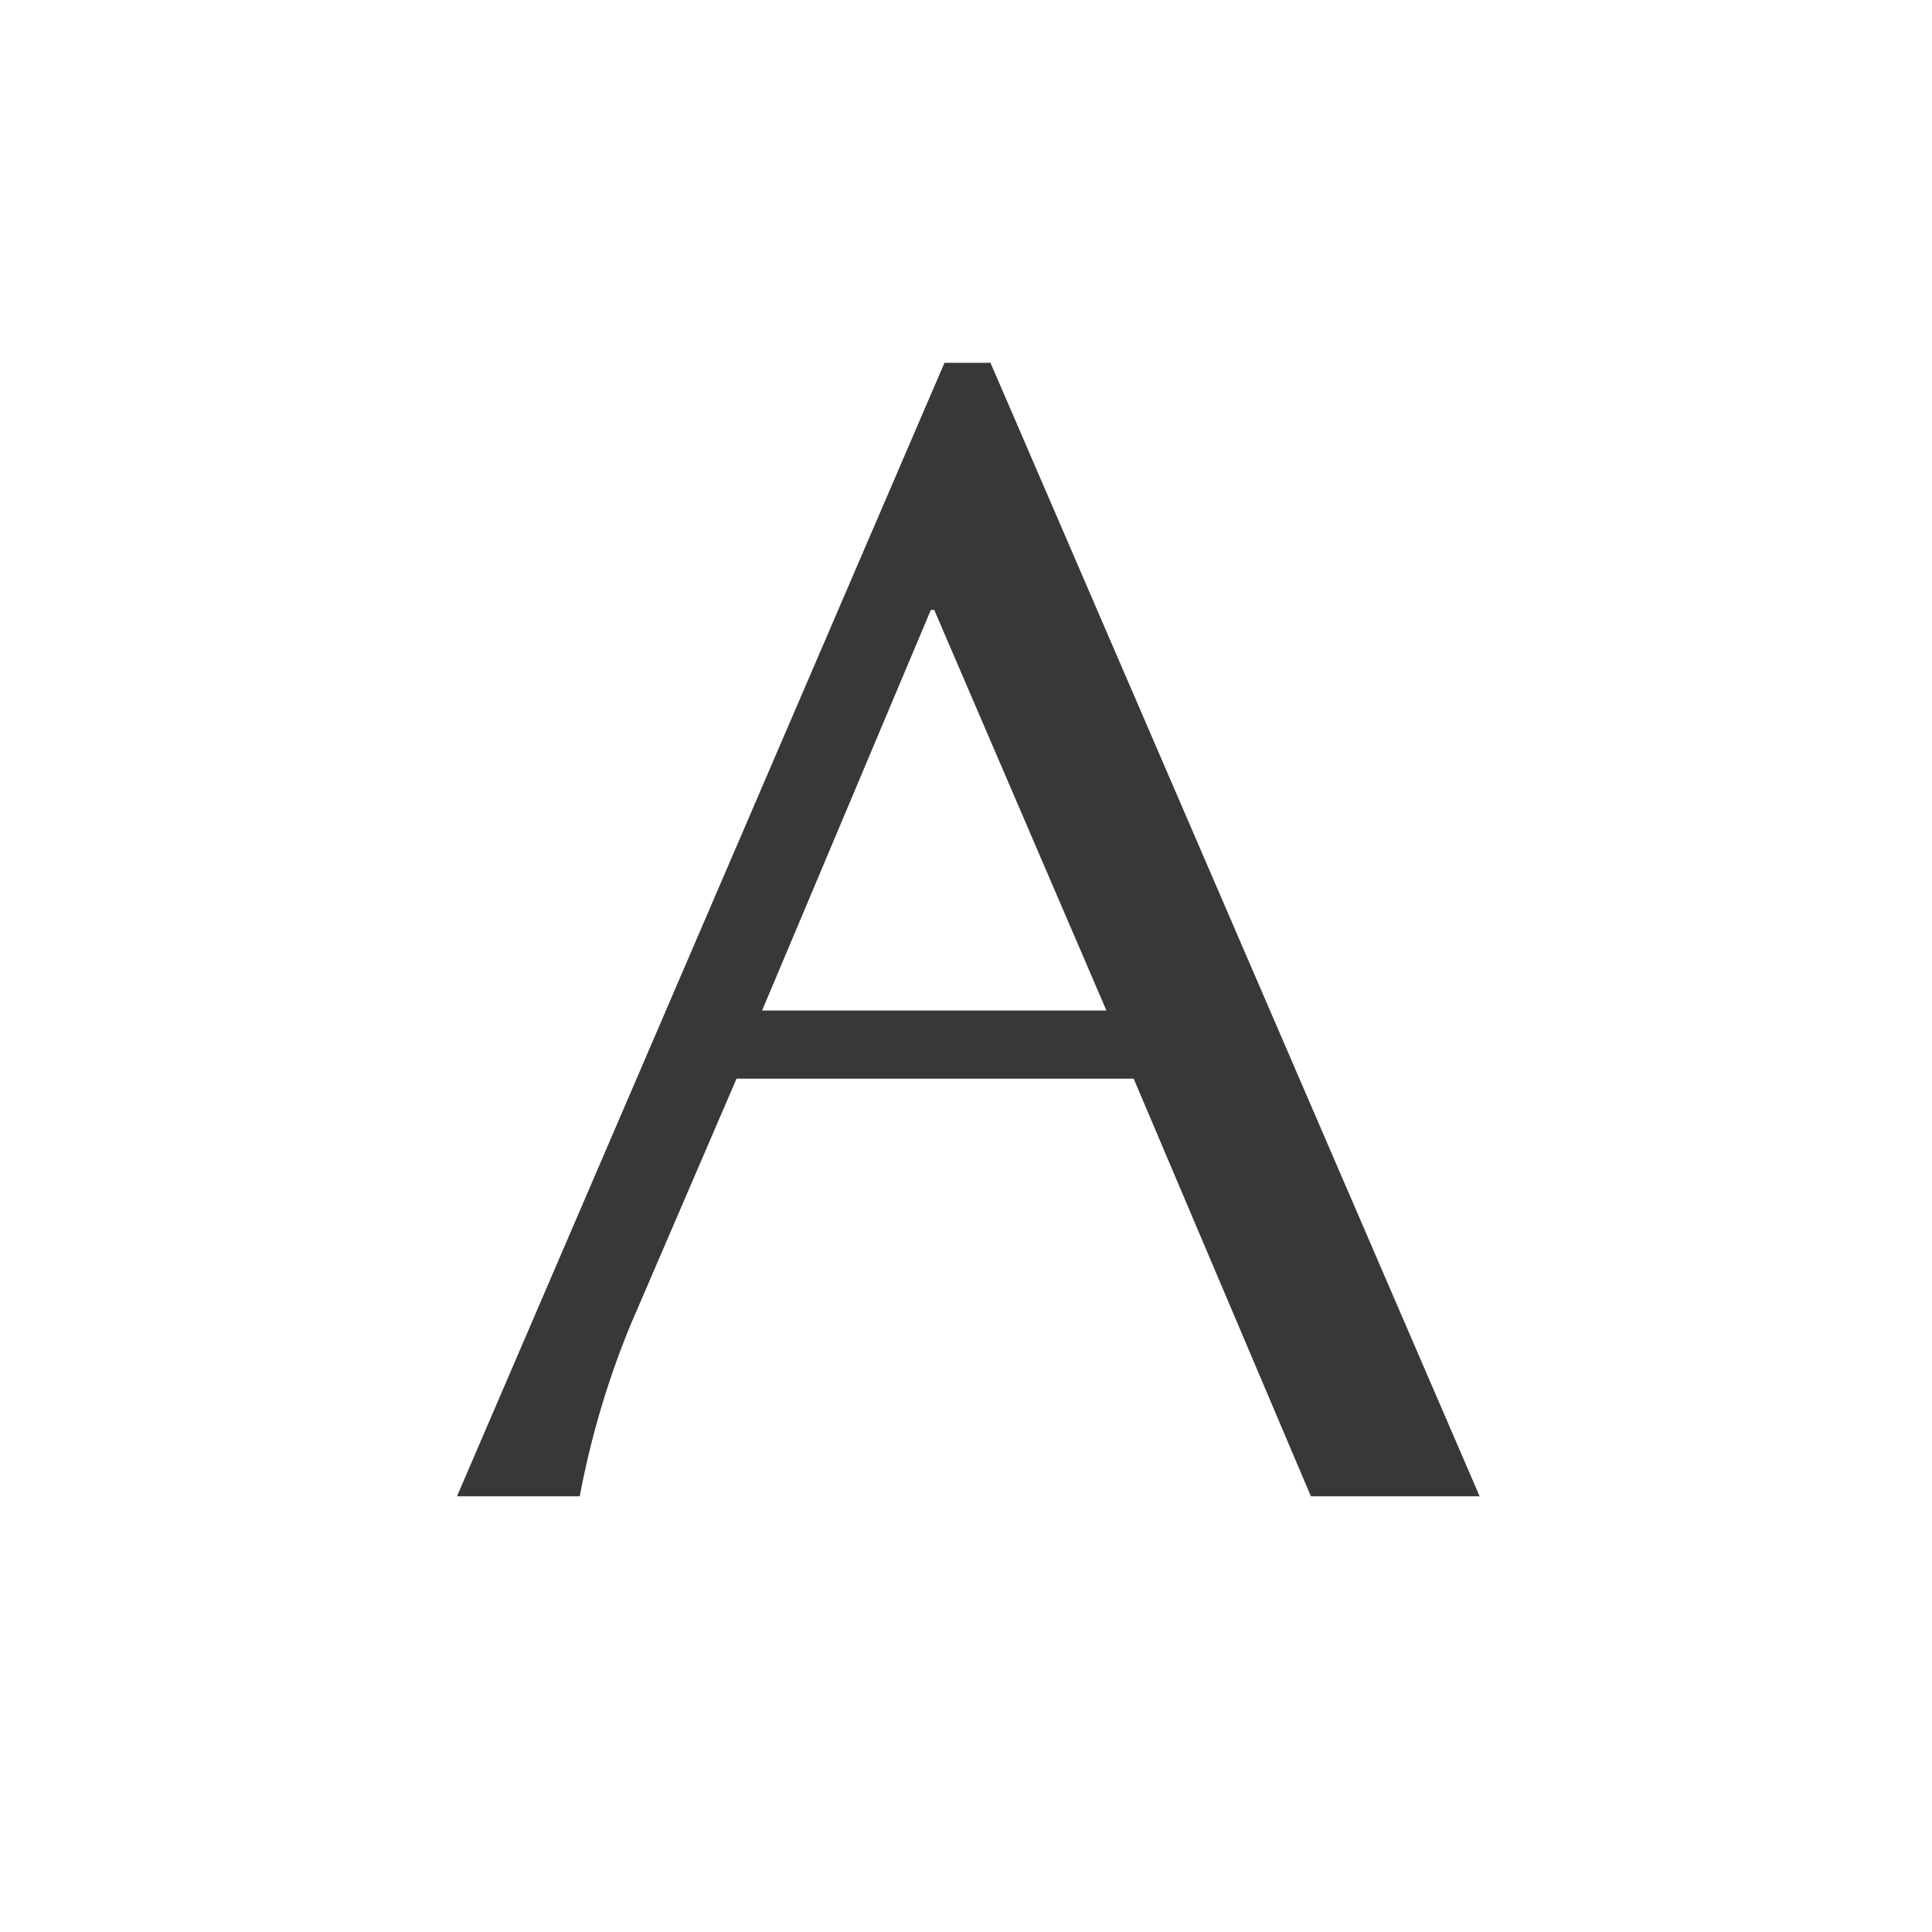 <?xml version="1.0" encoding="UTF-8"?>
<svg xmlns="http://www.w3.org/2000/svg" xmlns:xlink="http://www.w3.org/1999/xlink" width="80" height="80" viewBox="0 0 80 80">
  <defs>
    <clipPath id="clip-path">
      <rect id="Rectangle_28" data-name="Rectangle 28" width="80" height="80" transform="translate(-0.005 -0.005)" fill="#fff" stroke="#707070" stroke-width="1"></rect>
    </clipPath>
    <clipPath id="clip-path-2">
      <rect id="Rectangle_27" data-name="Rectangle 27" width="258.601" height="90.655" transform="translate(0 0)" fill="none"></rect>
    </clipPath>
  </defs>
  <g id="Groupe_59" data-name="Groupe 59" transform="translate(10706 284)">
    <rect id="Rectangle_29" data-name="Rectangle 29" width="80" height="80" transform="translate(-10706 -284)" fill="#fff"></rect>
    <g id="Groupe_de_masques_1" data-name="Groupe de masques 1" transform="translate(-10705.995 -283.995)" clip-path="url(#clip-path)">
      <g id="Groupe_58" data-name="Groupe 58" transform="translate(18.918 14.666)" clip-path="url(#clip-path-2)">
        <path id="Tracé_19" data-name="Tracé 19" d="M22.091.15,42.345,47.085H35.358L28.02,29.793H11.575L7.2,39.955a36.041,36.041,0,0,0-2.117,7.131H0L20.186.15Zm-2.47,10.234L12.634,26.97H26.891L19.762,10.384Z" transform="translate(0 0.202)" fill="#383838"></path>
        <path id="Tracé_20" data-name="Tracé 20" d="M30.96,36.207c3.67,5.505,8.893,8.681,14.4,8.681,5.573,0,9.455-3.247,9.455-8.538,0-5.931-4.87-8.328-9.881-9.6C38.3,25.126,31.454,21.1,31.454,12.918,31.454,5.366,37.665,0,46.556,0A21.746,21.746,0,0,1,59.189,4.1v7.267c-3.035-5.009-7.27-8.328-12.561-8.328-5.011,0-8.754,3.035-8.754,7.764,0,5.858,5.505,8.328,10.519,9.6,6.7,1.764,12.984,5.505,12.984,13.481,0,8.54-6.282,14.116-16.3,14.116A23.207,23.207,0,0,1,30.96,43.548Z" transform="translate(41.878 0)" fill="#383838"></path>
        <path id="Tracé_21" data-name="Tracé 21" d="M95.974.3v46.58H89.128V23.237H65.554V46.881H58.71V.3h6.844v19.76H89.128V.3Z" transform="translate(79.415 0.406)" fill="#383838"></path>
        <path id="Tracé_22" data-name="Tracé 22" d="M137.025,23.926c0,13.41-8.752,24.065-23.644,24.065-15.033,0-23.5-10.655-23.5-24.065S98.561,0,113.451,0c14.822,0,23.574,10.587,23.574,23.926m-7.129,0c0-10.516-4.87-21.03-16.445-21.03S97.009,13.41,97.009,23.926c0,10.587,4.726,20.962,16.372,20.962S129.9,34.513,129.9,23.926" transform="translate(121.577 0)" fill="#383838"></path>
        <path id="Tracé_23" data-name="Tracé 23" d="M15.342,46.437c1.835,2.753,4.447,4.341,7.2,4.341,2.788,0,4.729-1.626,4.729-4.272,0-2.962-2.435-4.162-4.941-4.8-3.317-.809-6.74-2.821-6.74-6.914,0-3.776,3.106-6.458,7.552-6.458a10.858,10.858,0,0,1,6.317,2.047v3.635c-1.52-2.506-3.635-4.164-6.282-4.164-2.506,0-4.376,1.517-4.376,3.882,0,2.929,2.753,4.164,5.258,4.8,3.353.882,6.493,2.753,6.493,6.74,0,4.268-3.141,7.058-8.152,7.058a11.606,11.606,0,0,1-7.058-2.223Z" transform="translate(20.752 38.324)" fill="#383838"></path>
        <path id="Tracé_24" data-name="Tracé 24" d="M38.9,51.773H35.48V29.893H32.2a18.717,18.717,0,0,0-3.882.355V28.484H46.067v1.764a18.717,18.717,0,0,0-3.882-.355H38.9Z" transform="translate(38.302 38.529)" fill="#383838"></path>
        <path id="Tracé_25" data-name="Tracé 25" d="M59.286,28.483H61.58V43.234c0,5.964-3.705,8.893-9.1,8.893-5.293,0-9.564-2.717-9.564-8.86V28.483h3.423v15.6c0,4.268,2.788,6.493,6.423,6.493,4.094,0,6.882-2.72,6.882-7.446V32.363a20.087,20.087,0,0,0-.353-3.88" transform="translate(58.045 38.527)" fill="#383838"></path>
        <path id="Tracé_26" data-name="Tracé 26" d="M66.388,28.483c7.728,0,12.81,4.658,12.81,11.643s-5.082,11.648-12.81,11.648H58.871V28.483Zm-4.094,21.88h2.435c7.9,0,10.9-4.167,10.9-10.269,0-6.249-3.035-10.2-10.9-10.2H62.294Z" transform="translate(79.632 38.527)" fill="#383838"></path>
        <rect id="Rectangle_26" data-name="Rectangle 26" width="3.423" height="23.289" transform="translate(176.863 67.013)" fill="#383838"></rect>
        <path id="Tracé_27" data-name="Tracé 27" d="M107.87,40.3c0,6.705-4.376,12.034-11.822,12.034C88.531,52.33,84.3,47,84.3,40.3s4.341-11.963,11.787-11.963c7.411,0,11.787,5.293,11.787,11.963m-3.564,0c0-5.256-2.435-10.516-8.223-10.516S87.86,35.04,87.86,40.3c0,5.293,2.364,10.481,8.187,10.481s8.258-5.188,8.258-10.481" transform="translate(114.023 38.324)" fill="#383838"></path>
      </g>
    </g>
  </g>
</svg>
